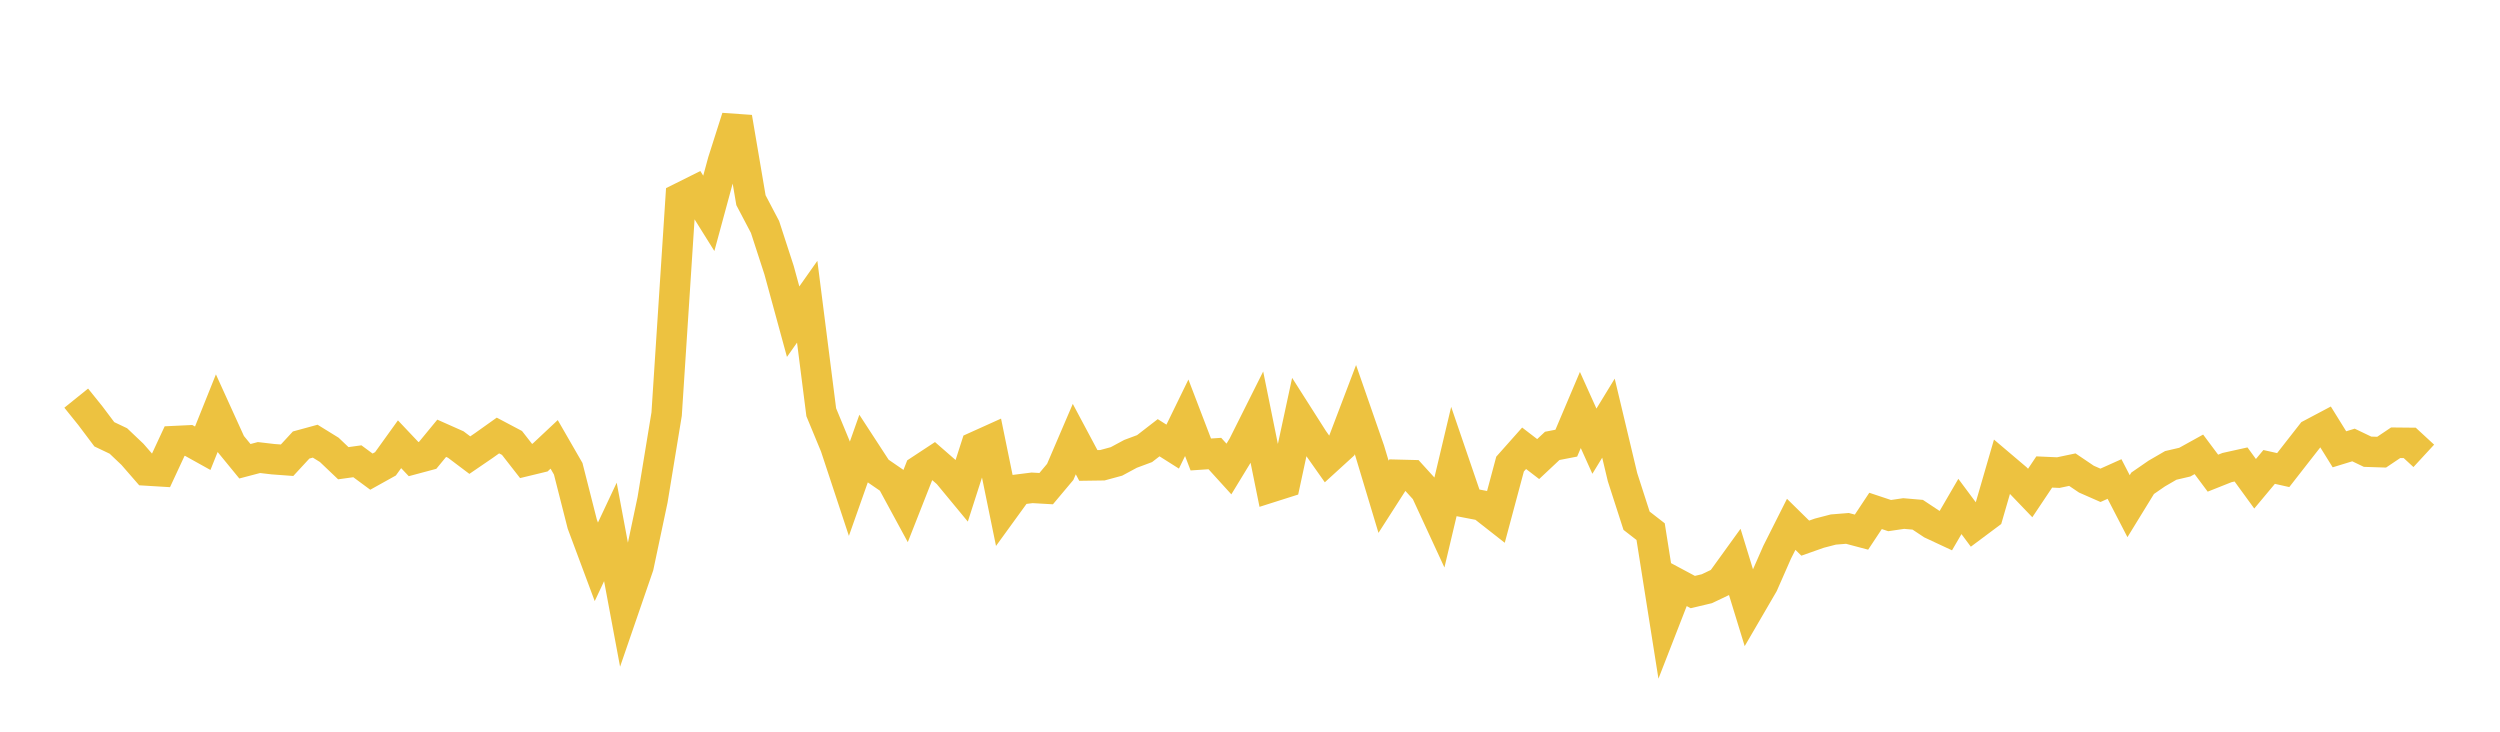 <svg width="164" height="48" xmlns="http://www.w3.org/2000/svg" xmlns:xlink="http://www.w3.org/1999/xlink"><path fill="none" stroke="rgb(237,194,64)" stroke-width="2" d="M5,26.118L5.922,27.263L6.844,28.489L7.766,28.928L8.689,29.804L9.611,30.863L10.533,30.919L11.455,28.936L12.377,28.892L13.299,29.405L14.222,27.103L15.144,29.132L16.066,30.258L16.988,30.015L17.91,30.123L18.832,30.191L19.754,29.193L20.677,28.941L21.599,29.51L22.521,30.387L23.443,30.259L24.365,30.94L25.287,30.427L26.21,29.143L27.132,30.118L28.054,29.871L28.976,28.751L29.898,29.161L30.82,29.856L31.743,29.225L32.665,28.569L33.587,29.057L34.509,30.239L35.431,30.016L36.353,29.151L37.275,30.752L38.198,34.384L39.12,36.856L40.042,34.894L40.964,39.828L41.886,37.148L42.808,32.788L43.731,27.166L44.653,12.98L45.575,12.52L46.497,13.996L47.419,10.599L48.341,7.705L49.263,13.133L50.186,14.89L51.108,17.726L52.03,21.102L52.952,19.793L53.874,27.043L54.796,29.27L55.719,32.063L56.641,29.452L57.563,30.868L58.485,31.502L59.407,33.202L60.329,30.859L61.251,30.252L62.174,31.057L63.096,32.172L64.018,29.302L64.94,28.886L65.862,33.389L66.784,32.118L67.707,32.002L68.629,32.055L69.551,30.956L70.473,28.804L71.395,30.533L72.317,30.52L73.24,30.269L74.162,29.773L75.084,29.429L76.006,28.715L76.928,29.298L77.85,27.406L78.772,29.814L79.695,29.752L80.617,30.767L81.539,29.253L82.461,27.411L83.383,31.958L84.305,31.665L85.228,27.38L86.15,28.828L87.072,30.136L87.994,29.295L88.916,26.87L89.838,29.522L90.76,32.587L91.683,31.148L92.605,31.171L93.527,32.185L94.449,34.181L95.371,30.29L96.293,32.986L97.216,33.163L98.138,33.886L99.06,30.444L99.982,29.407L100.904,30.115L101.826,29.25L102.749,29.071L103.671,26.895L104.593,28.942L105.515,27.431L106.437,31.301L107.359,34.16L108.281,34.875L109.204,40.713L110.126,38.346L111.048,38.839L111.97,38.62L112.892,38.18L113.814,36.903L114.737,39.909L115.659,38.325L116.581,36.227L117.503,34.396L118.425,35.302L119.347,34.976L120.269,34.737L121.192,34.663L122.114,34.908L123.036,33.516L123.958,33.823L124.88,33.688L125.802,33.767L126.725,34.379L127.647,34.809L128.569,33.224L129.491,34.463L130.413,33.775L131.335,30.597L132.257,31.379L133.18,32.341L134.102,30.962L135.024,31.003L135.946,30.809L136.868,31.432L137.79,31.837L138.713,31.423L139.635,33.205L140.557,31.703L141.479,31.066L142.401,30.531L143.323,30.316L144.246,29.805L145.168,31.04L146.09,30.673L147.012,30.469L147.934,31.735L148.856,30.631L149.778,30.838L150.701,29.655L151.623,28.476L152.545,27.988L153.467,29.474L154.389,29.191L155.311,29.633L156.234,29.663L157.156,29.044L158.078,29.053L159,29.904"></path></svg>